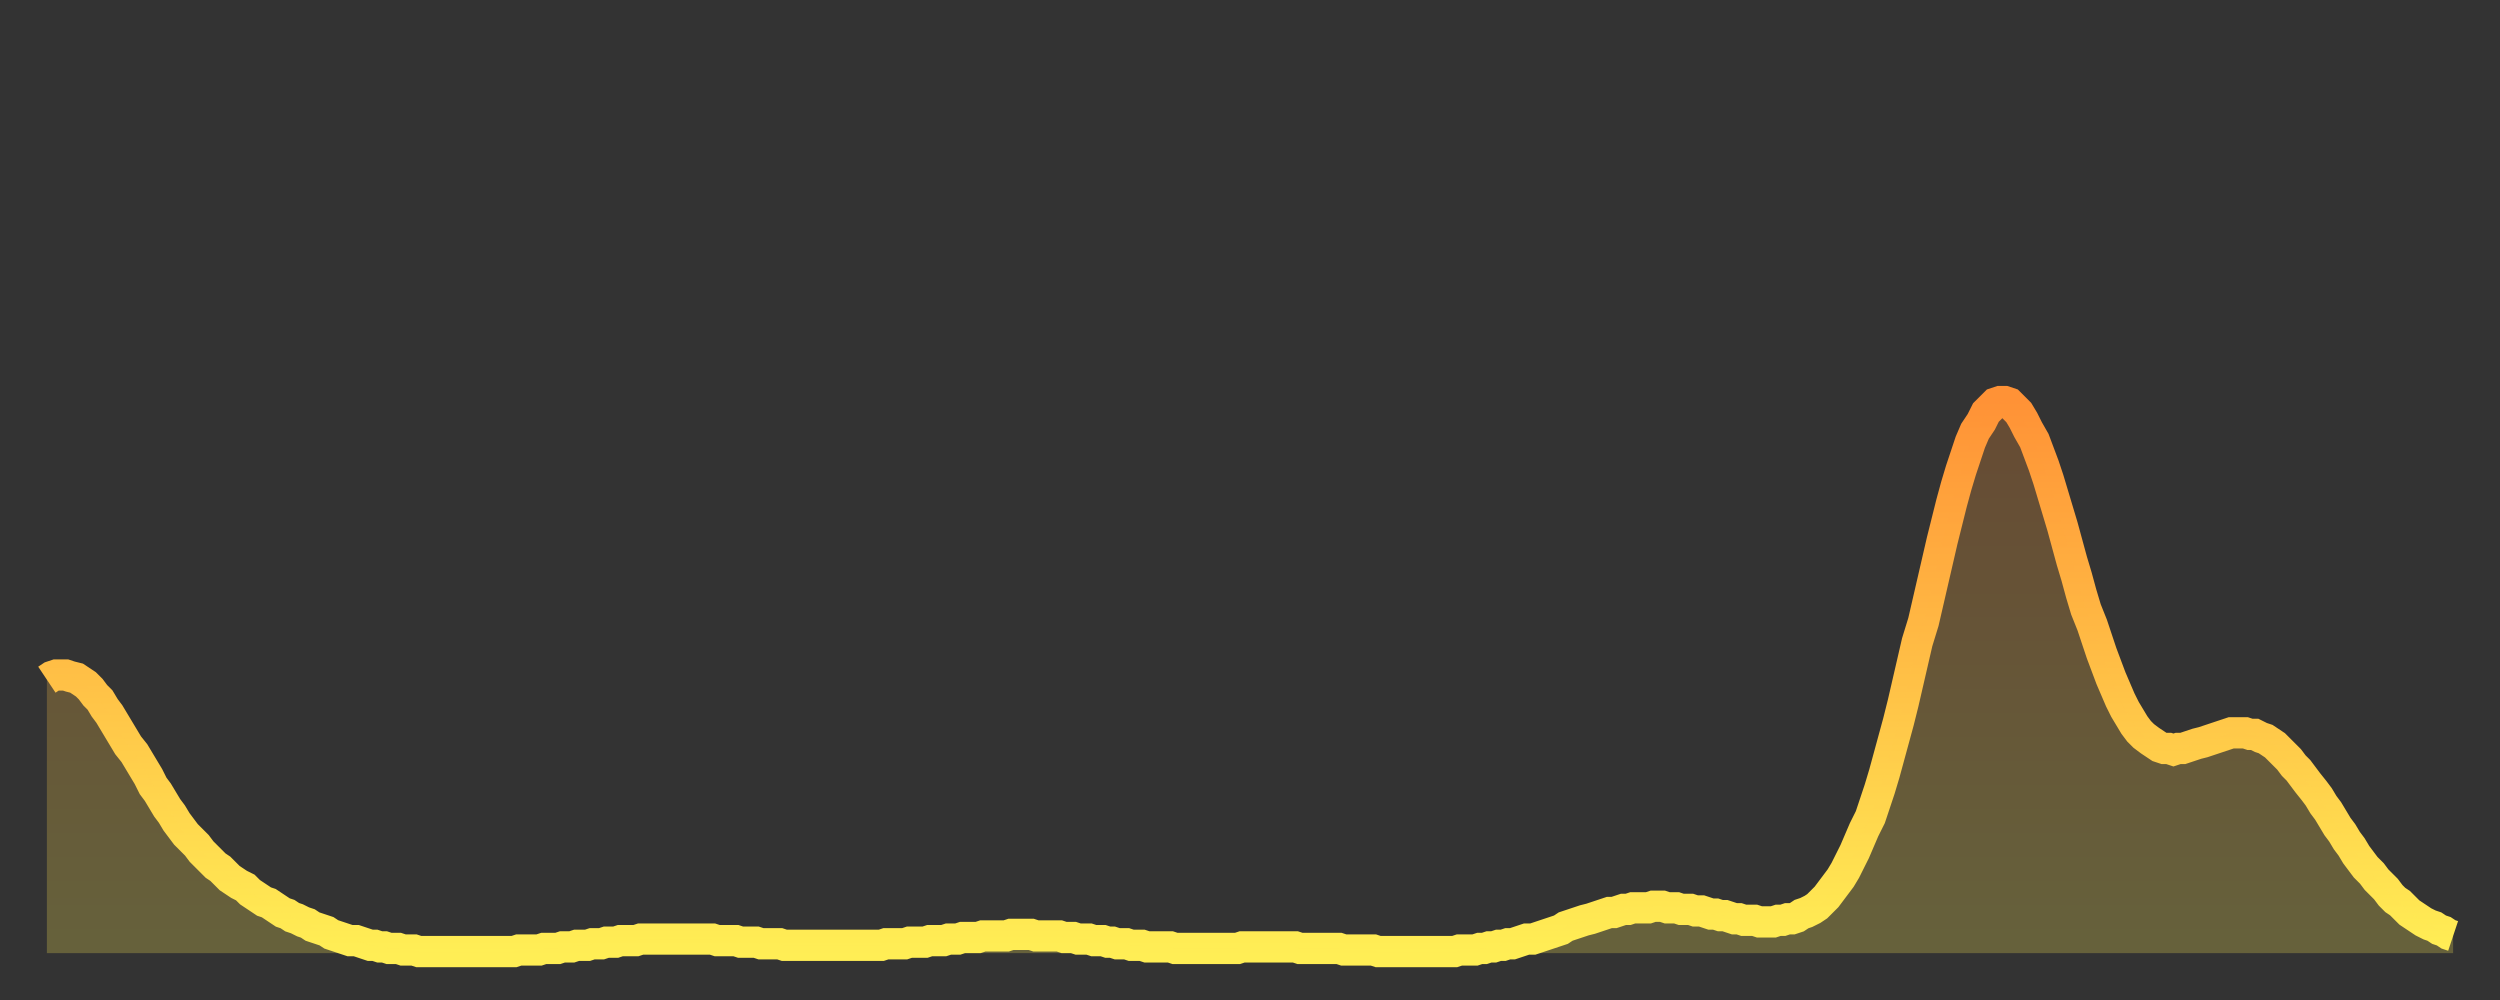 <?xml version="1.0" encoding="utf-8" ?>
<svg baseProfile="full" height="64" version="1.1" width="160" xmlns="http://www.w3.org/2000/svg" xmlns:ev="http://www.w3.org/2001/xml-events" xmlns:xlink="http://www.w3.org/1999/xlink"><rect width="100%" height="100%" fill="#333333" stroke="none"/><defs><linearGradient id="id2706026" x1="0" x2="0" y1="0" y2="1"><stop offset="0%" stop-color="#ff9236" /><stop offset="50%" stop-color="#ffc046" /><stop offset="100%" stop-color="#ffee55" /></linearGradient></defs><g transform="translate(3,3)"><g><path d="M 0.0 40.5 0.3 40.3 0.6 40.2 0.9 40.2 1.2 40.2 1.5 40.3 1.9 40.4 2.2 40.6 2.5 40.8 2.8 41.1 3.1 41.5 3.4 41.8 3.7 42.3 4.0 42.7 4.3 43.2 4.6 43.7 4.9 44.2 5.2 44.7 5.6 45.2 5.9 45.7 6.2 46.2 6.5 46.7 6.8 47.3 7.1 47.7 7.4 48.2 7.7 48.7 8.0 49.1 8.3 49.6 8.6 50.0 8.9 50.4 9.3 50.8 9.6 51.1 9.9 51.5 10.2 51.8 10.5 52.1 10.8 52.4 11.1 52.6 11.4 52.9 11.7 53.2 12.0 53.4 12.3 53.6 12.7 53.8 13.0 54.1 13.3 54.3 13.6 54.5 13.9 54.7 14.2 54.8 14.5 55.0 14.8 55.2 15.1 55.4 15.4 55.5 15.7 55.7 16.0 55.8 16.4 56.0 16.7 56.1 17.0 56.3 17.3 56.4 17.6 56.5 17.9 56.6 18.2 56.8 18.5 56.9 18.8 57.0 19.1 57.1 19.4 57.2 19.8 57.2 20.1 57.3 20.4 57.4 20.7 57.5 21.0 57.5 21.3 57.6 21.6 57.6 21.9 57.7 22.2 57.7 22.5 57.7 22.8 57.8 23.1 57.8 23.5 57.8 23.8 57.9 24.1 57.9 24.4 57.9 24.7 57.9 25.0 57.9 25.3 57.9 25.6 57.9 25.9 57.9 26.2 57.9 26.5 57.9 26.8 57.9 27.2 57.9 27.5 57.9 27.8 57.9 28.1 57.9 28.4 57.9 28.7 57.9 29.0 57.9 29.3 57.9 29.6 57.9 29.9 57.9 30.2 57.8 30.6 57.8 30.9 57.8 31.2 57.8 31.5 57.8 31.8 57.7 32.1 57.7 32.4 57.7 32.7 57.7 33.0 57.6 33.3 57.6 33.6 57.6 33.9 57.5 34.3 57.5 34.6 57.5 34.9 57.4 35.2 57.4 35.5 57.4 35.8 57.3 36.1 57.3 36.4 57.3 36.7 57.2 37.0 57.2 37.3 57.2 37.7 57.2 38.0 57.1 38.3 57.1 38.6 57.1 38.9 57.1 39.2 57.1 39.5 57.1 39.8 57.1 40.1 57.1 40.4 57.1 40.7 57.1 41.0 57.1 41.4 57.1 41.7 57.1 42.0 57.1 42.3 57.1 42.6 57.1 42.9 57.2 43.2 57.2 43.5 57.2 43.8 57.2 44.1 57.2 44.4 57.3 44.7 57.3 45.1 57.3 45.4 57.3 45.7 57.4 46.0 57.4 46.3 57.4 46.6 57.4 46.9 57.4 47.2 57.5 47.5 57.5 47.8 57.5 48.1 57.5 48.5 57.5 48.8 57.5 49.1 57.5 49.4 57.5 49.7 57.5 50.0 57.5 50.3 57.5 50.6 57.5 50.9 57.5 51.2 57.5 51.5 57.5 51.8 57.5 52.2 57.5 52.5 57.5 52.8 57.5 53.1 57.5 53.4 57.5 53.7 57.4 54.0 57.4 54.3 57.4 54.6 57.4 54.9 57.4 55.2 57.3 55.6 57.3 55.9 57.3 56.2 57.3 56.5 57.2 56.8 57.2 57.1 57.2 57.4 57.2 57.7 57.1 58.0 57.1 58.3 57.1 58.6 57.0 58.9 57.0 59.3 57.0 59.6 57.0 59.9 56.9 60.2 56.9 60.5 56.9 60.8 56.9 61.1 56.9 61.4 56.9 61.7 56.8 62.0 56.8 62.3 56.8 62.6 56.8 63.0 56.8 63.3 56.9 63.6 56.9 63.9 56.9 64.2 56.9 64.5 56.9 64.8 56.9 65.1 57.0 65.4 57.0 65.7 57.0 66.0 57.1 66.4 57.1 66.7 57.1 67.0 57.2 67.3 57.2 67.6 57.2 67.9 57.3 68.2 57.3 68.5 57.4 68.8 57.4 69.1 57.4 69.4 57.5 69.7 57.5 70.1 57.5 70.4 57.6 70.7 57.6 71.0 57.6 71.3 57.6 71.6 57.6 71.9 57.6 72.2 57.7 72.5 57.7 72.8 57.7 73.1 57.7 73.5 57.7 73.8 57.7 74.1 57.7 74.4 57.7 74.7 57.7 75.0 57.7 75.3 57.7 75.6 57.7 75.9 57.7 76.2 57.7 76.5 57.6 76.8 57.6 77.2 57.6 77.5 57.6 77.8 57.6 78.1 57.6 78.4 57.6 78.7 57.6 79.0 57.6 79.3 57.6 79.6 57.6 79.9 57.6 80.2 57.7 80.5 57.7 80.9 57.7 81.2 57.7 81.5 57.7 81.8 57.7 82.1 57.7 82.4 57.7 82.7 57.7 83.0 57.8 83.3 57.8 83.6 57.8 83.9 57.8 84.3 57.8 84.6 57.8 84.9 57.8 85.2 57.9 85.5 57.9 85.8 57.9 86.1 57.9 86.4 57.9 86.7 57.9 87.0 57.9 87.3 57.9 87.6 57.9 88.0 57.9 88.3 57.9 88.6 57.9 88.9 57.9 89.2 57.9 89.5 57.9 89.8 57.9 90.1 57.9 90.4 57.8 90.7 57.8 91.0 57.8 91.4 57.8 91.7 57.7 92.0 57.7 92.3 57.6 92.6 57.6 92.9 57.5 93.2 57.5 93.5 57.4 93.8 57.4 94.1 57.3 94.4 57.2 94.7 57.1 95.1 57.1 95.4 57.0 95.7 56.9 96.0 56.8 96.3 56.7 96.6 56.6 96.9 56.5 97.2 56.3 97.5 56.2 97.8 56.1 98.1 56.0 98.4 55.9 98.8 55.8 99.1 55.7 99.4 55.6 99.7 55.5 100.0 55.4 100.3 55.4 100.6 55.3 100.9 55.2 101.2 55.2 101.5 55.1 101.8 55.1 102.2 55.1 102.5 55.1 102.8 55.0 103.1 55.0 103.4 55.0 103.7 55.1 104.0 55.1 104.3 55.1 104.6 55.2 104.9 55.2 105.2 55.2 105.5 55.3 105.9 55.3 106.2 55.4 106.5 55.5 106.8 55.5 107.1 55.6 107.4 55.6 107.7 55.7 108.0 55.8 108.3 55.8 108.6 55.9 108.9 55.9 109.3 55.9 109.6 56.0 109.9 56.0 110.2 56.0 110.5 56.0 110.8 55.9 111.1 55.9 111.4 55.8 111.7 55.8 112.0 55.7 112.3 55.5 112.6 55.4 113.0 55.2 113.3 55.0 113.6 54.7 113.9 54.4 114.2 54.0 114.5 53.6 114.8 53.2 115.1 52.7 115.4 52.1 115.7 51.5 116.0 50.8 116.3 50.1 116.7 49.3 117.0 48.4 117.3 47.5 117.6 46.5 117.9 45.4 118.2 44.3 118.5 43.2 118.8 42.0 119.1 40.7 119.4 39.4 119.7 38.1 120.1 36.8 120.4 35.5 120.7 34.2 121.0 32.9 121.3 31.6 121.6 30.4 121.9 29.2 122.2 28.1 122.5 27.1 122.8 26.2 123.1 25.3 123.4 24.6 123.8 24.0 124.1 23.4 124.4 23.1 124.7 22.8 125.0 22.7 125.3 22.7 125.6 22.8 125.9 23.1 126.2 23.4 126.5 23.9 126.8 24.5 127.2 25.2 127.5 26.0 127.8 26.8 128.1 27.7 128.4 28.7 128.7 29.7 129.0 30.7 129.3 31.8 129.6 32.9 129.9 33.9 130.2 35.0 130.5 36.0 130.9 37.0 131.2 37.9 131.5 38.8 131.8 39.6 132.1 40.4 132.4 41.1 132.7 41.8 133.0 42.4 133.3 42.9 133.6 43.4 133.9 43.8 134.2 44.1 134.6 44.4 134.9 44.6 135.2 44.8 135.5 44.9 135.8 44.9 136.1 45.0 136.4 44.9 136.7 44.9 137.0 44.8 137.3 44.7 137.6 44.6 138.0 44.5 138.3 44.4 138.6 44.3 138.9 44.2 139.2 44.1 139.5 44.0 139.8 43.9 140.1 43.9 140.4 43.9 140.7 43.9 141.0 44.0 141.3 44.0 141.7 44.2 142.0 44.3 142.3 44.5 142.6 44.7 142.9 45.0 143.2 45.3 143.5 45.6 143.8 46.0 144.1 46.3 144.4 46.7 144.7 47.1 145.1 47.6 145.4 48.0 145.7 48.5 146.0 48.9 146.3 49.4 146.6 49.9 146.9 50.3 147.2 50.8 147.5 51.2 147.8 51.7 148.1 52.1 148.4 52.5 148.8 52.9 149.1 53.3 149.4 53.6 149.7 53.9 150.0 54.3 150.3 54.6 150.6 54.8 150.9 55.1 151.2 55.4 151.5 55.6 151.8 55.8 152.1 56.0 152.5 56.2 152.8 56.3 153.1 56.5 153.4 56.6 153.7 56.8 154.0 56.9" fill="none" id="graph-curve" opacity="1" stroke="url(#id2706026)" stroke-width="2" /><path d="M 0 58 L 0.0 40.5 0.3 40.3 0.6 40.2 0.9 40.2 1.2 40.2 1.5 40.3 1.9 40.4 2.2 40.6 2.5 40.8 2.8 41.1 3.1 41.5 3.4 41.8 3.7 42.3 4.0 42.7 4.3 43.2 4.6 43.7 4.9 44.2 5.2 44.7 5.6 45.2 5.9 45.7 6.2 46.2 6.5 46.7 6.8 47.3 7.1 47.7 7.4 48.2 7.7 48.7 8.0 49.1 8.3 49.6 8.6 50.0 8.9 50.4 9.3 50.8 9.6 51.1 9.9 51.5 10.2 51.8 10.5 52.1 10.8 52.4 11.1 52.6 11.4 52.9 11.7 53.2 12.0 53.4 12.3 53.6 12.7 53.8 13.0 54.1 13.3 54.3 13.6 54.5 13.9 54.7 14.2 54.8 14.5 55.0 14.8 55.2 15.1 55.4 15.4 55.5 15.7 55.7 16.0 55.8 16.4 56.0 16.7 56.1 17.0 56.3 17.3 56.4 17.6 56.5 17.9 56.6 18.2 56.8 18.5 56.9 18.8 57.0 19.1 57.1 19.4 57.2 19.8 57.2 20.1 57.3 20.4 57.4 20.7 57.5 21.0 57.5 21.3 57.6 21.6 57.6 21.9 57.7 22.2 57.7 22.5 57.7 22.8 57.8 23.1 57.8 23.5 57.8 23.8 57.9 24.1 57.9 24.4 57.9 24.7 57.9 25.0 57.9 25.3 57.9 25.6 57.9 25.9 57.9 26.2 57.9 26.5 57.9 26.8 57.9 27.2 57.9 27.5 57.9 27.8 57.9 28.1 57.9 28.4 57.9 28.7 57.9 29.0 57.9 29.3 57.9 29.6 57.9 29.9 57.9 30.2 57.8 30.6 57.8 30.9 57.8 31.2 57.8 31.5 57.8 31.8 57.7 32.1 57.7 32.4 57.7 32.7 57.7 33.0 57.6 33.3 57.6 33.6 57.6 33.9 57.5 34.3 57.5 34.6 57.5 34.9 57.4 35.2 57.4 35.5 57.4 35.8 57.3 36.1 57.3 36.4 57.3 36.7 57.2 37.0 57.2 37.3 57.2 37.7 57.2 38.0 57.1 38.3 57.1 38.6 57.1 38.9 57.1 39.2 57.1 39.5 57.1 39.8 57.1 40.1 57.1 40.4 57.1 40.7 57.1 41.0 57.1 41.4 57.1 41.7 57.1 42.0 57.1 42.3 57.1 42.6 57.1 42.9 57.2 43.2 57.2 43.5 57.2 43.8 57.2 44.1 57.2 44.4 57.3 44.7 57.3 45.1 57.3 45.4 57.3 45.7 57.4 46.0 57.4 46.3 57.4 46.6 57.4 46.9 57.4 47.2 57.5 47.5 57.5 47.8 57.5 48.1 57.5 48.5 57.5 48.8 57.5 49.1 57.5 49.4 57.5 49.7 57.5 50.0 57.5 50.3 57.5 50.6 57.5 50.9 57.5 51.2 57.5 51.5 57.5 51.8 57.5 52.2 57.5 52.5 57.5 52.8 57.5 53.1 57.5 53.4 57.5 53.7 57.4 54.0 57.4 54.3 57.4 54.6 57.4 54.9 57.4 55.2 57.3 55.6 57.3 55.9 57.3 56.2 57.3 56.5 57.2 56.8 57.2 57.1 57.2 57.4 57.2 57.7 57.1 58.0 57.1 58.3 57.1 58.6 57.0 58.9 57.0 59.3 57.0 59.6 57.0 59.9 56.9 60.2 56.9 60.5 56.9 60.8 56.9 61.1 56.9 61.4 56.9 61.7 56.8 62.0 56.8 62.3 56.8 62.6 56.8 63.0 56.8 63.3 56.9 63.6 56.9 63.9 56.9 64.2 56.9 64.5 56.9 64.8 56.9 65.1 57.0 65.4 57.0 65.7 57.0 66.0 57.1 66.4 57.1 66.7 57.1 67.0 57.2 67.3 57.2 67.6 57.2 67.9 57.3 68.2 57.3 68.5 57.4 68.8 57.4 69.1 57.4 69.4 57.5 69.7 57.5 70.1 57.5 70.4 57.6 70.7 57.6 71.0 57.6 71.3 57.6 71.6 57.6 71.9 57.6 72.2 57.7 72.5 57.7 72.8 57.7 73.1 57.7 73.5 57.7 73.8 57.7 74.1 57.7 74.4 57.7 74.7 57.7 75.0 57.7 75.3 57.7 75.6 57.7 75.9 57.7 76.2 57.7 76.5 57.6 76.8 57.6 77.2 57.6 77.5 57.6 77.8 57.6 78.1 57.6 78.4 57.6 78.7 57.6 79.0 57.6 79.3 57.6 79.6 57.6 79.9 57.6 80.2 57.7 80.5 57.7 80.9 57.7 81.2 57.7 81.5 57.7 81.8 57.7 82.1 57.7 82.4 57.7 82.7 57.7 83.0 57.8 83.3 57.8 83.6 57.8 83.9 57.8 84.3 57.8 84.6 57.8 84.9 57.8 85.2 57.9 85.5 57.9 85.8 57.9 86.1 57.9 86.4 57.9 86.7 57.9 87.0 57.9 87.3 57.9 87.6 57.9 88.0 57.9 88.3 57.9 88.6 57.9 88.9 57.9 89.2 57.9 89.5 57.9 89.8 57.9 90.1 57.9 90.4 57.8 90.7 57.8 91.0 57.8 91.4 57.8 91.7 57.7 92.0 57.7 92.3 57.6 92.6 57.6 92.9 57.5 93.2 57.5 93.5 57.4 93.8 57.4 94.1 57.3 94.4 57.2 94.7 57.1 95.1 57.1 95.4 57.0 95.7 56.9 96.0 56.8 96.3 56.7 96.6 56.6 96.9 56.5 97.2 56.3 97.5 56.2 97.8 56.1 98.1 56.0 98.4 55.9 98.8 55.8 99.1 55.7 99.4 55.6 99.7 55.5 100.0 55.4 100.3 55.4 100.6 55.3 100.9 55.2 101.2 55.2 101.5 55.1 101.8 55.1 102.2 55.1 102.5 55.1 102.8 55.0 103.1 55.0 103.4 55.0 103.7 55.1 104.0 55.1 104.3 55.1 104.6 55.2 104.9 55.2 105.2 55.2 105.5 55.3 105.9 55.3 106.2 55.4 106.5 55.5 106.8 55.5 107.1 55.6 107.4 55.6 107.7 55.7 108.0 55.8 108.3 55.8 108.6 55.9 108.9 55.9 109.3 55.9 109.6 56.0 109.9 56.0 110.2 56.0 110.5 56.0 110.8 55.9 111.1 55.9 111.4 55.8 111.7 55.8 112.0 55.7 112.3 55.5 112.6 55.4 113.0 55.2 113.3 55.0 113.6 54.7 113.9 54.4 114.2 54.0 114.5 53.6 114.8 53.2 115.1 52.7 115.4 52.1 115.7 51.5 116.0 50.8 116.3 50.1 116.7 49.3 117.0 48.4 117.3 47.5 117.6 46.5 117.9 45.4 118.2 44.3 118.5 43.2 118.8 42.0 119.1 40.7 119.4 39.4 119.7 38.1 120.1 36.8 120.4 35.5 120.7 34.2 121.0 32.9 121.3 31.6 121.6 30.4 121.9 29.2 122.2 28.1 122.5 27.1 122.8 26.2 123.1 25.3 123.4 24.6 123.8 24.0 124.1 23.4 124.4 23.1 124.7 22.8 125.0 22.7 125.3 22.7 125.6 22.8 125.9 23.1 126.2 23.4 126.5 23.9 126.8 24.5 127.2 25.2 127.5 26.0 127.8 26.8 128.1 27.7 128.4 28.7 128.7 29.7 129.0 30.7 129.3 31.8 129.6 32.9 129.9 33.9 130.2 35.0 130.5 36.0 130.9 37.0 131.2 37.9 131.5 38.8 131.8 39.6 132.1 40.4 132.4 41.1 132.7 41.8 133.0 42.4 133.3 42.9 133.6 43.4 133.9 43.8 134.2 44.1 134.6 44.4 134.9 44.6 135.2 44.8 135.5 44.9 135.8 44.9 136.1 45.0 136.4 44.9 136.7 44.9 137.0 44.8 137.3 44.7 137.6 44.6 138.0 44.5 138.3 44.4 138.6 44.3 138.9 44.2 139.2 44.1 139.5 44.0 139.8 43.9 140.1 43.9 140.4 43.9 140.7 43.9 141.0 44.0 141.3 44.0 141.7 44.2 142.0 44.3 142.3 44.5 142.6 44.7 142.9 45.0 143.2 45.3 143.5 45.6 143.8 46.0 144.1 46.3 144.4 46.7 144.7 47.1 145.1 47.6 145.4 48.0 145.7 48.5 146.0 48.9 146.3 49.4 146.6 49.9 146.9 50.3 147.2 50.8 147.5 51.2 147.8 51.7 148.1 52.1 148.4 52.5 148.8 52.9 149.1 53.3 149.4 53.6 149.7 53.9 150.0 54.3 150.3 54.6 150.6 54.8 150.9 55.1 151.2 55.4 151.5 55.6 151.8 55.8 152.1 56.0 152.5 56.2 152.8 56.3 153.1 56.5 153.4 56.6 153.7 56.8 154.0 56.9 154 58" fill="url(#id2706026)" fill-opacity=".25" id="graph-shadow" /></g></g></svg>